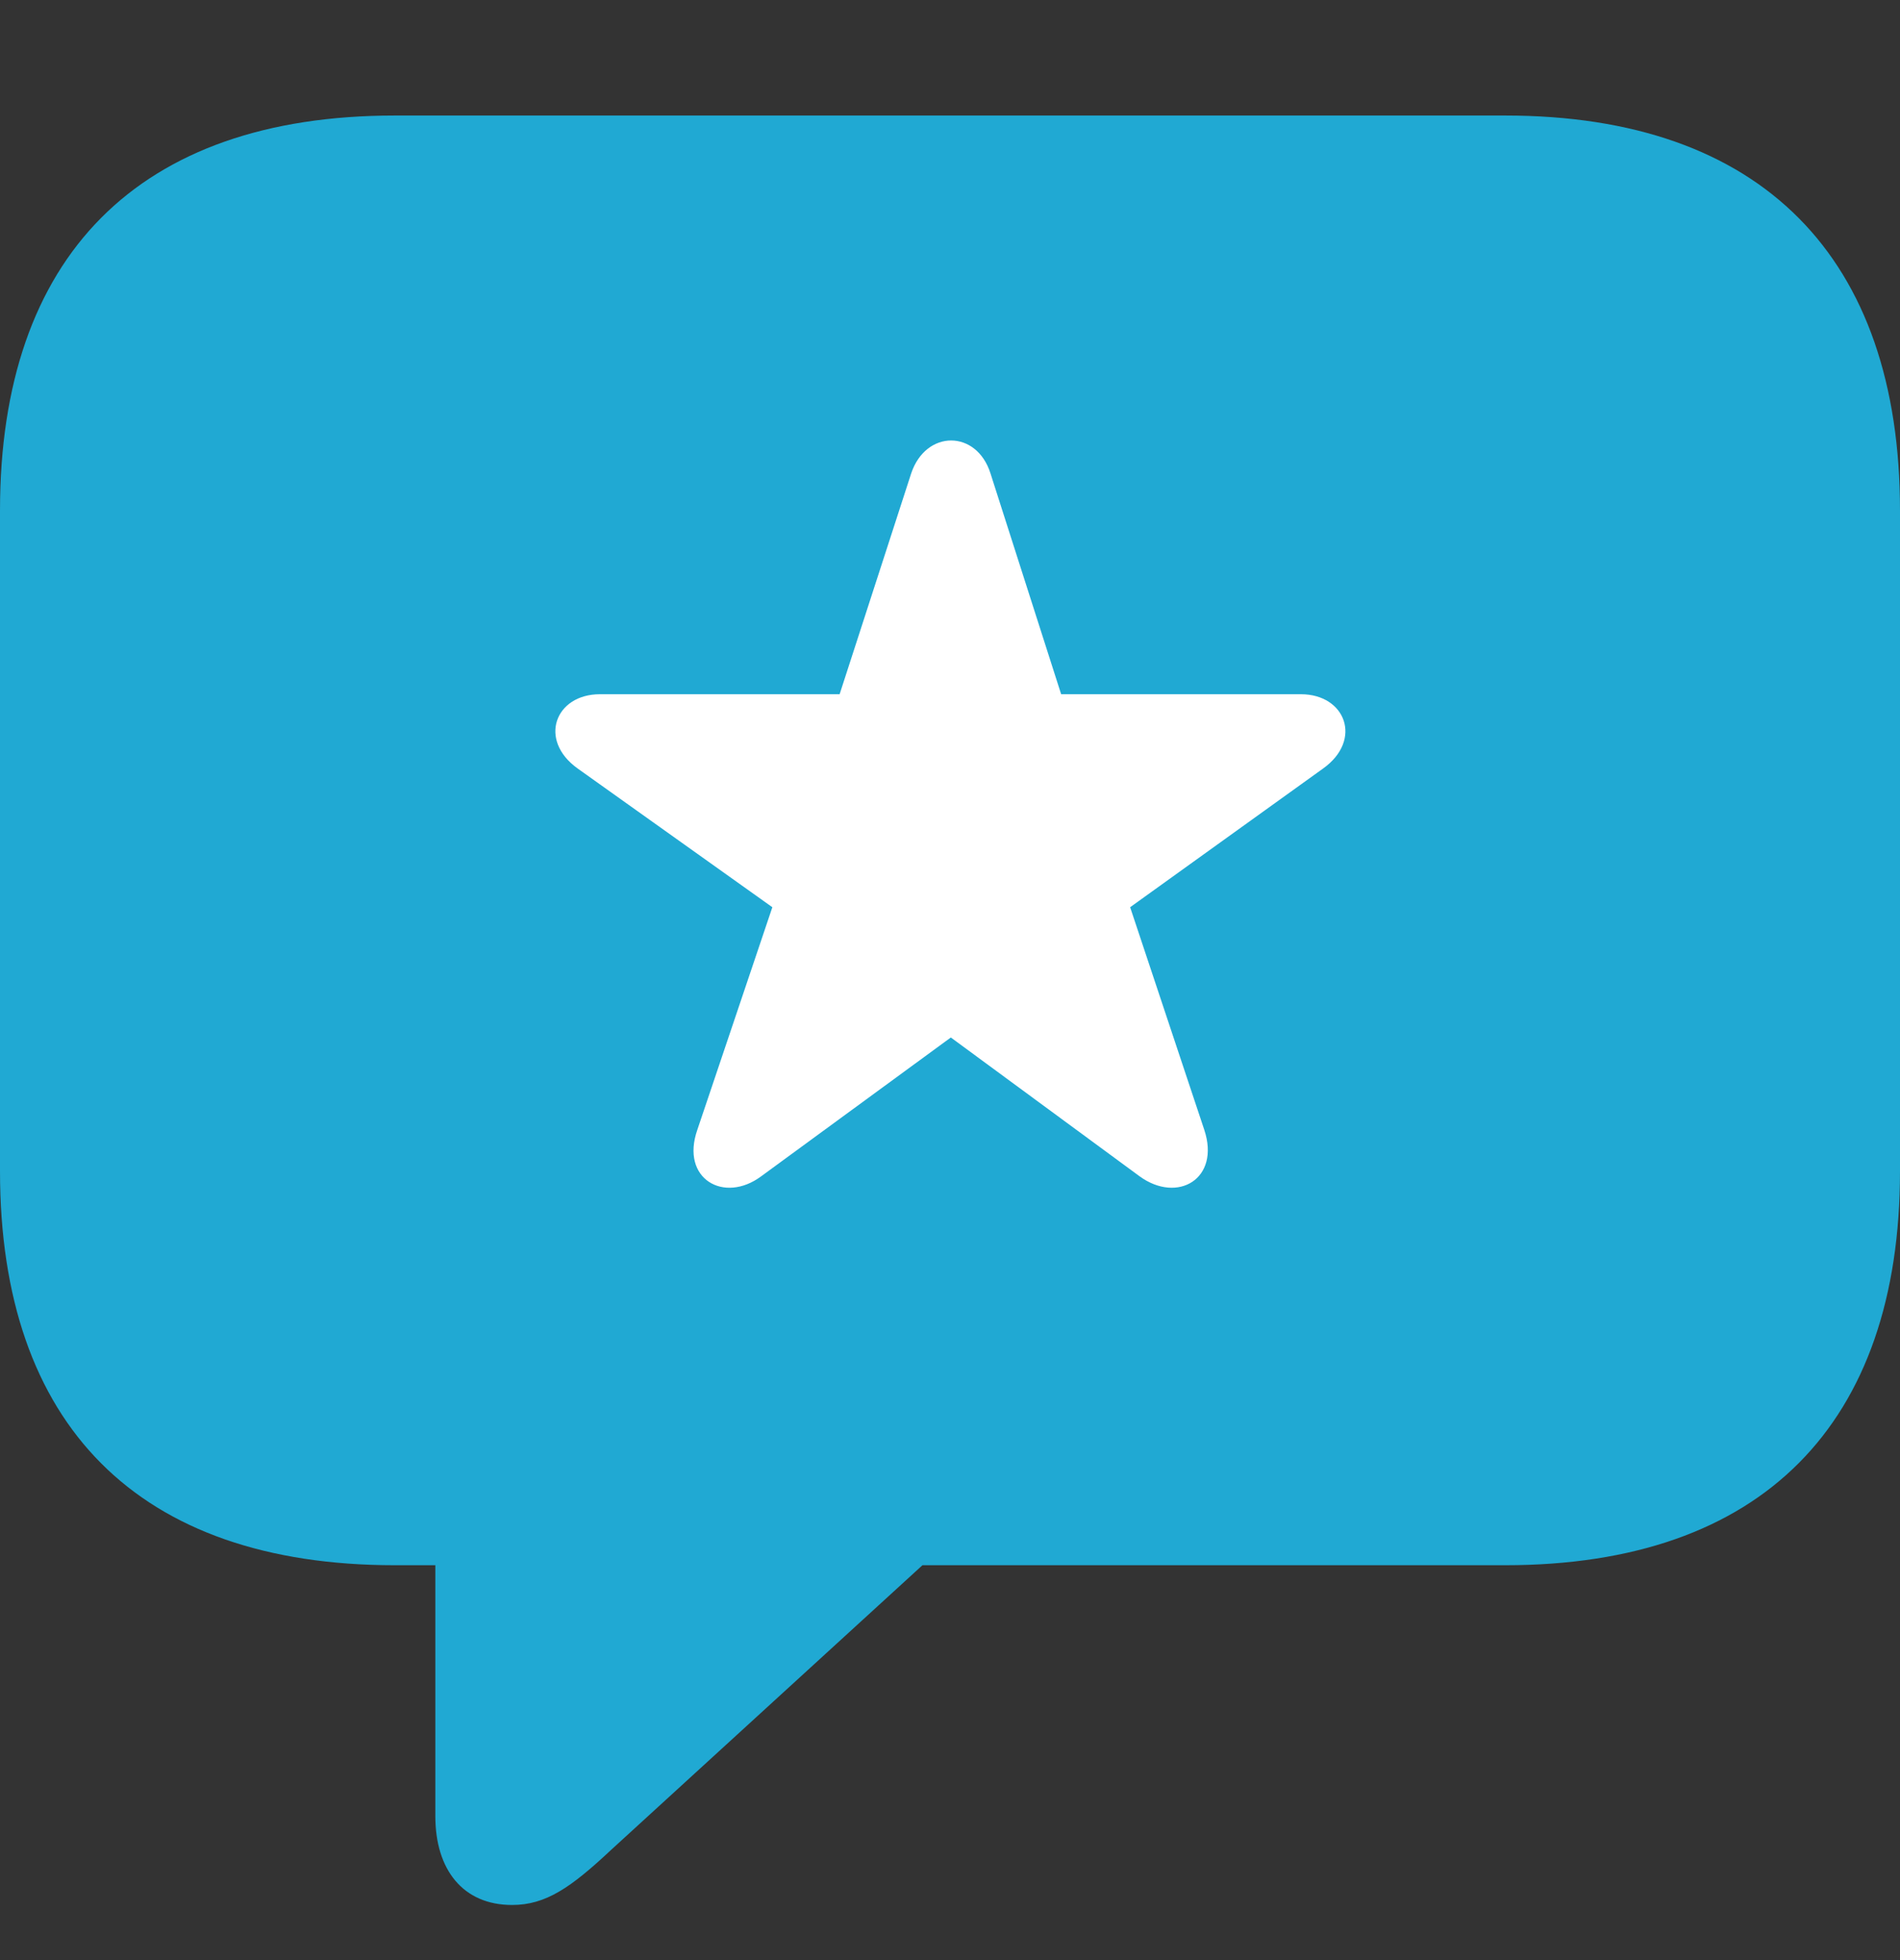 <svg width="32" height="33" viewBox="0 0 32 33" fill="none" xmlns="http://www.w3.org/2000/svg">
<rect x="0" y="0" width="32" height="33" fill="#333333" stroke="none"/>
<g clip-path="url(#clip0_4702_12929)">
<path d="M8.624 32.072C9.191 32.072 9.612 31.782 10.294 31.143L15.536 26.352H25.35C29.677 26.352 32 23.971 32 19.717V8.595C32 4.341 29.677 1.945 25.35 1.945H6.65C2.323 1.945 0 4.326 0 8.595V19.717C0 23.985 2.323 26.352 6.65 26.352H7.332V30.577C7.332 31.477 7.797 32.072 8.624 32.072Z" fill="#20A9D3"/>
<path d="M12.82 19.804C12.195 20.269 11.455 19.848 11.745 19.02L13.008 15.274L9.727 12.937C9.059 12.458 9.349 11.688 10.104 11.688H14.141L15.346 7.971C15.593 7.231 16.449 7.231 16.682 7.971L17.872 11.688H21.909C22.663 11.688 22.954 12.458 22.286 12.937L19.034 15.274L20.282 19.02C20.558 19.848 19.832 20.269 19.193 19.804L16.014 17.467L12.82 19.804Z" fill="white"/>
</g>
<defs>
<clipPath id="clip0_4702_12929">
<rect width="32" height="32.073" fill="white"/>
</clipPath>
</defs>
</svg>
